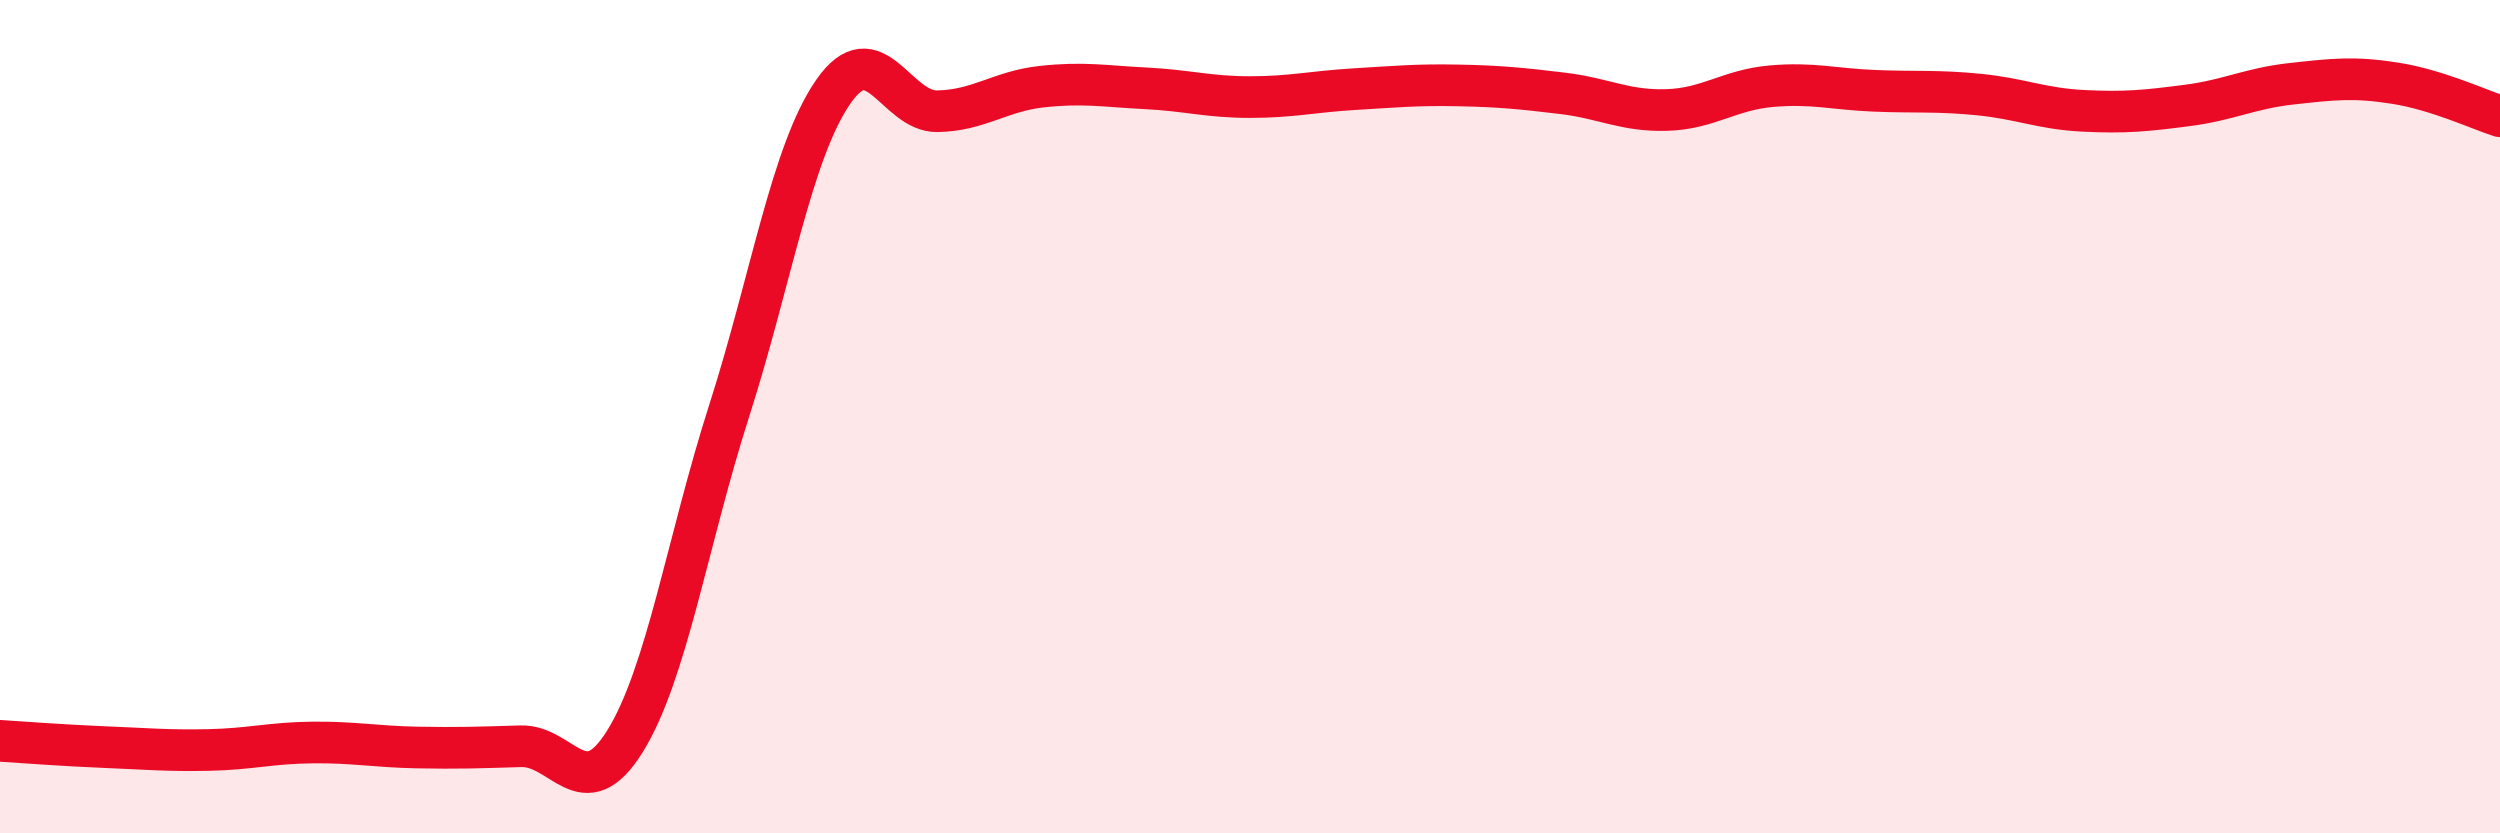 
    <svg width="60" height="20" viewBox="0 0 60 20" xmlns="http://www.w3.org/2000/svg">
      <path
        d="M 0,17.78 C 0.5,17.81 1.5,17.89 2.5,17.93 C 3.5,17.97 4,18.02 5,18 C 6,17.98 6.5,17.83 7.5,17.82 C 8.5,17.81 9,17.92 10,17.94 C 11,17.96 11.5,17.94 12.5,17.91 C 13.5,17.88 14,19.4 15,17.79 C 16,16.18 16.5,12.98 17.5,9.86 C 18.5,6.74 19,3.64 20,2.2 C 21,0.76 21.5,2.69 22.5,2.67 C 23.5,2.65 24,2.19 25,2.08 C 26,1.97 26.5,2.07 27.5,2.12 C 28.5,2.17 29,2.33 30,2.33 C 31,2.33 31.5,2.2 32.5,2.14 C 33.5,2.08 34,2.03 35,2.05 C 36,2.07 36.5,2.12 37.5,2.24 C 38.5,2.36 39,2.67 40,2.64 C 41,2.61 41.5,2.16 42.5,2.07 C 43.5,1.98 44,2.14 45,2.18 C 46,2.22 46.5,2.17 47.5,2.27 C 48.5,2.37 49,2.61 50,2.66 C 51,2.71 51.5,2.66 52.5,2.53 C 53.5,2.4 54,2.12 55,2.01 C 56,1.9 56.5,1.84 57.5,2 C 58.5,2.16 59.5,2.63 60,2.79L60 20L0 20Z"
        fill="#EB0A25"
        opacity="0.1"
        stroke-linecap="round"
        stroke-linejoin="round"
      />
      <path
        d="M 0,17.78 C 0.5,17.81 1.5,17.89 2.5,17.93 C 3.5,17.97 4,18.02 5,18 C 6,17.98 6.5,17.83 7.5,17.82 C 8.5,17.81 9,17.92 10,17.94 C 11,17.96 11.5,17.94 12.5,17.91 C 13.5,17.88 14,19.4 15,17.79 C 16,16.18 16.5,12.98 17.5,9.86 C 18.5,6.74 19,3.64 20,2.2 C 21,0.76 21.5,2.69 22.5,2.67 C 23.5,2.65 24,2.19 25,2.08 C 26,1.97 26.5,2.07 27.5,2.12 C 28.5,2.17 29,2.33 30,2.33 C 31,2.33 31.5,2.2 32.5,2.14 C 33.5,2.08 34,2.03 35,2.05 C 36,2.07 36.5,2.12 37.5,2.24 C 38.5,2.36 39,2.67 40,2.64 C 41,2.61 41.5,2.16 42.5,2.07 C 43.5,1.98 44,2.14 45,2.18 C 46,2.22 46.5,2.17 47.5,2.27 C 48.5,2.37 49,2.61 50,2.66 C 51,2.71 51.5,2.66 52.5,2.53 C 53.5,2.4 54,2.12 55,2.01 C 56,1.9 56.5,1.84 57.5,2 C 58.5,2.16 59.5,2.63 60,2.79"
        stroke="#EB0A25"
        stroke-width="1"
        fill="none"
        stroke-linecap="round"
        stroke-linejoin="round"
      />
    </svg>
  
